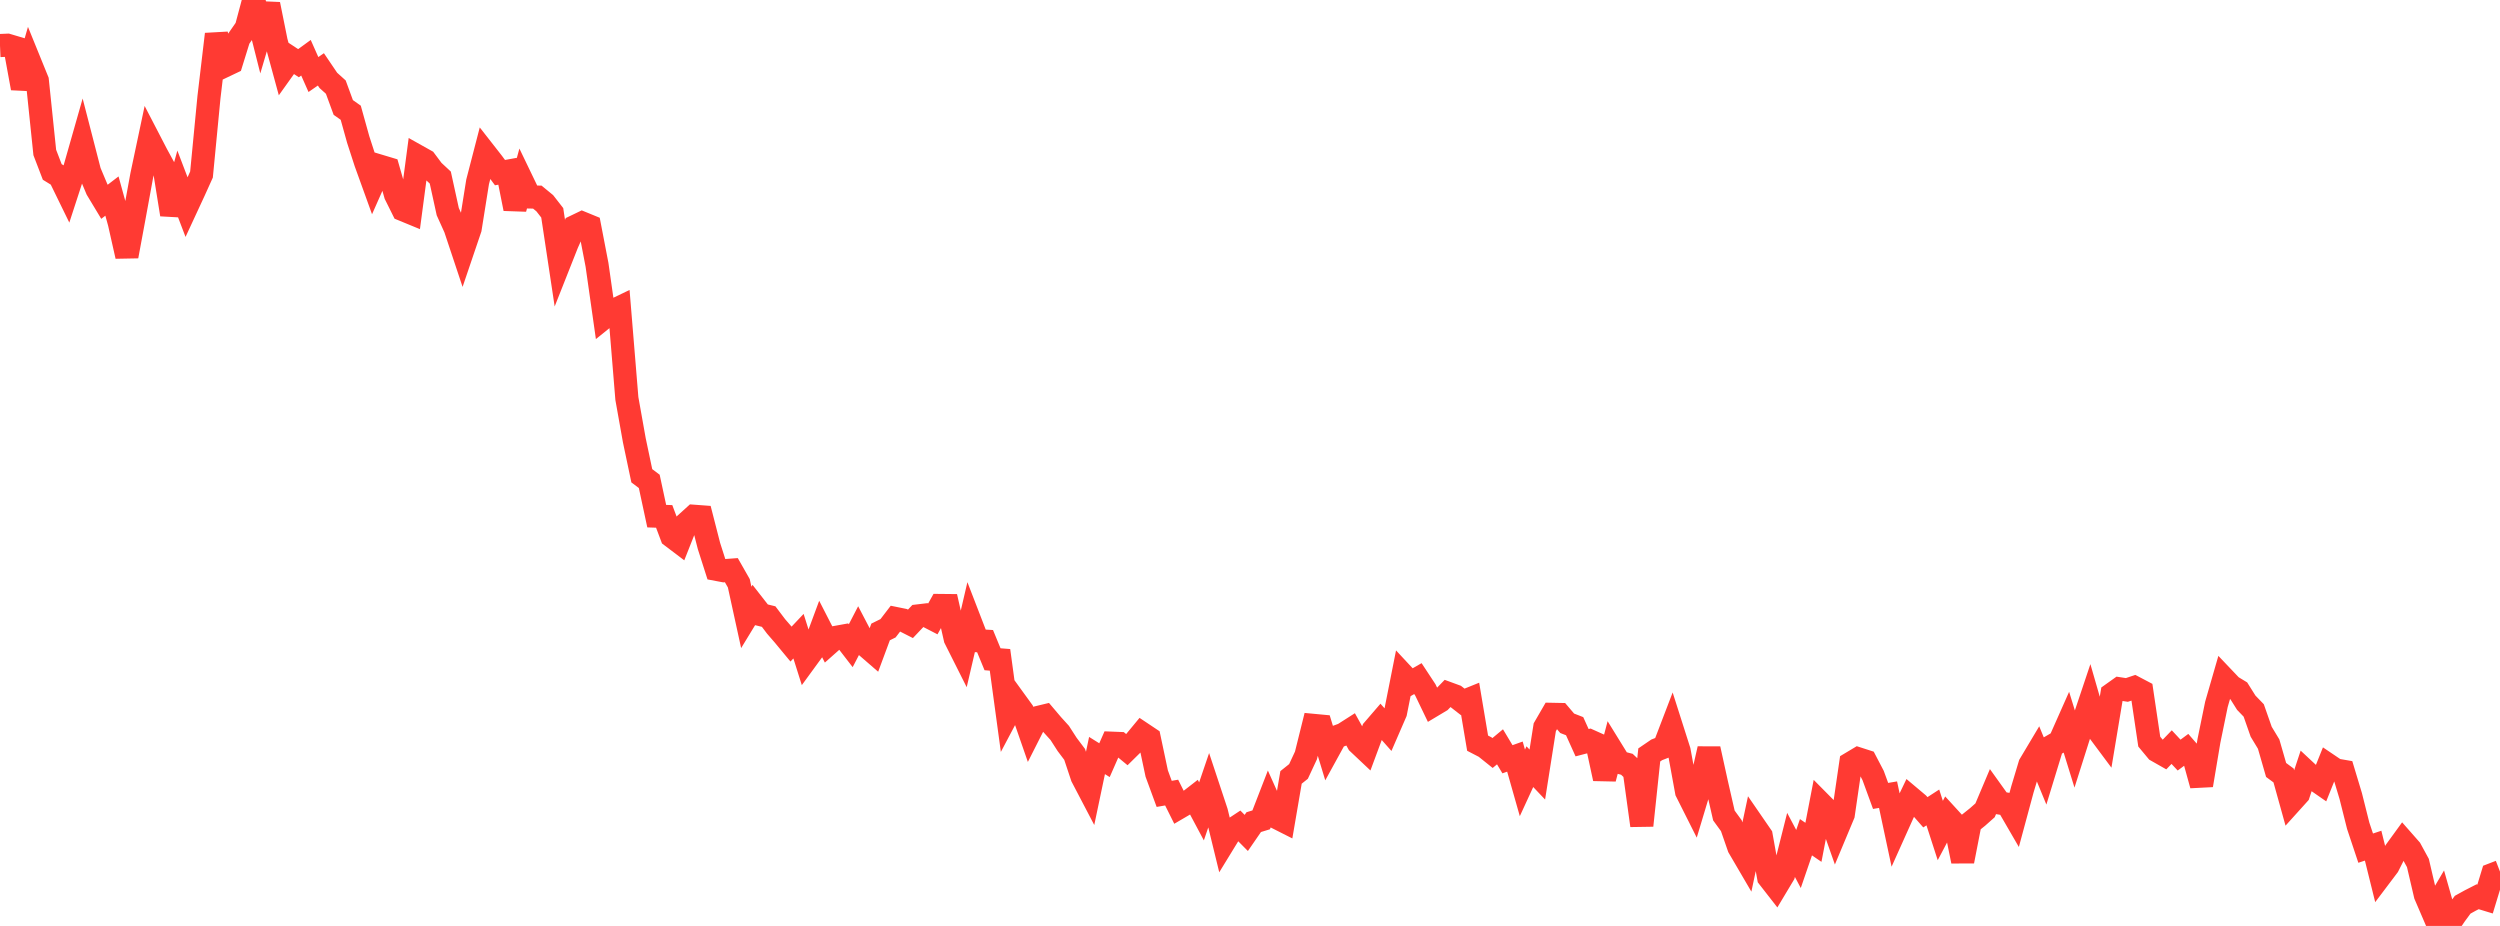 <?xml version="1.0" standalone="no"?>
<!DOCTYPE svg PUBLIC "-//W3C//DTD SVG 1.1//EN" "http://www.w3.org/Graphics/SVG/1.1/DTD/svg11.dtd">

<svg width="135" height="50" viewBox="0 0 135 50" preserveAspectRatio="none" 
  xmlns="http://www.w3.org/2000/svg"
  xmlns:xlink="http://www.w3.org/1999/xlink">


<polyline points="0.0, 2.459 0.403, 2.442 0.806, 2.562 1.209, 4.762 1.612, 3.36 2.015, 4.351 2.418, 8.234 2.821, 9.285 3.224, 9.533 3.627, 10.359 4.03, 9.122 4.433, 7.707 4.836, 9.269 5.239, 10.228 5.642, 10.896 6.045, 10.587 6.448, 12.048 6.851, 13.837 7.254, 11.664 7.657, 9.464 8.06, 7.56 8.463, 8.337 8.866, 9.076 9.269, 11.584 9.672, 10.131 10.075, 11.188 10.478, 10.319 10.881, 9.426 11.284, 5.248 11.687, 1.847 12.09, 3.574 12.493, 3.382 12.896, 2.083 13.299, 1.504 13.701, 0.0 14.104, 1.597 14.507, 0.232 14.91, 2.232 15.313, 3.711 15.716, 3.147 16.119, 3.412 16.522, 3.118 16.925, 4.025 17.328, 3.746 17.731, 4.341 18.134, 4.705 18.537, 5.803 18.94, 6.088 19.343, 7.535 19.746, 8.777 20.149, 9.893 20.552, 8.983 20.955, 9.104 21.358, 10.511 21.761, 11.321 22.164, 11.487 22.567, 8.448 22.97, 8.674 23.373, 9.213 23.776, 9.589 24.179, 11.429 24.582, 12.322 24.985, 13.532 25.388, 12.344 25.791, 9.82 26.194, 8.263 26.597, 8.778 27.0, 9.322 27.403, 9.249 27.806, 11.27 28.209, 9.799 28.612, 10.636 29.015, 10.644 29.418, 10.975 29.821, 11.492 30.224, 14.163 30.627, 13.144 31.03, 12.238 31.433, 12.044 31.836, 12.209 32.239, 14.304 32.642, 17.134 33.045, 16.809 33.448, 16.615 33.851, 21.52 34.254, 23.778 34.657, 25.691 35.06, 25.994 35.463, 27.872 35.866, 27.886 36.269, 28.958 36.672, 29.263 37.075, 28.244 37.478, 27.879 37.881, 27.909 38.284, 29.482 38.687, 30.743 39.09, 30.819 39.493, 30.789 39.896, 31.497 40.299, 33.34 40.701, 32.68 41.104, 33.196 41.507, 33.295 41.91, 33.828 42.313, 34.293 42.716, 34.78 43.119, 34.353 43.522, 35.63 43.925, 35.078 44.328, 33.991 44.731, 34.777 45.134, 34.42 45.537, 34.347 45.94, 34.869 46.343, 34.091 46.746, 34.862 47.149, 35.211 47.552, 34.125 47.955, 33.926 48.358, 33.4 48.761, 33.482 49.164, 33.687 49.567, 33.261 49.97, 33.213 50.373, 33.421 50.776, 32.697 51.179, 32.701 51.582, 34.483 51.985, 35.285 52.388, 33.555 52.791, 34.598 53.194, 34.622 53.597, 35.6 54.0, 35.632 54.403, 38.594 54.806, 37.833 55.209, 38.389 55.612, 39.549 56.015, 38.753 56.418, 38.656 56.821, 39.131 57.224, 39.576 57.627, 40.201 58.03, 40.736 58.433, 41.947 58.836, 42.717 59.239, 40.798 59.642, 41.05 60.045, 40.133 60.448, 40.149 60.851, 40.482 61.254, 40.085 61.657, 39.598 62.06, 39.867 62.463, 41.771 62.866, 42.869 63.269, 42.799 63.672, 43.607 64.075, 43.371 64.478, 43.058 64.881, 43.814 65.284, 42.629 65.687, 43.845 66.09, 45.497 66.493, 44.839 66.896, 44.573 67.299, 44.979 67.701, 44.395 68.104, 44.272 68.507, 43.231 68.91, 44.131 69.313, 44.335 69.716, 41.98 70.119, 41.658 70.522, 40.793 70.925, 39.171 71.328, 39.209 71.731, 40.536 72.134, 39.802 72.537, 39.655 72.94, 39.398 73.343, 40.124 73.746, 40.504 74.149, 39.418 74.552, 38.95 74.955, 39.404 75.358, 38.475 75.761, 36.443 76.164, 36.876 76.567, 36.645 76.97, 37.257 77.373, 38.094 77.776, 37.853 78.179, 37.438 78.582, 37.586 78.985, 37.9 79.388, 37.737 79.791, 40.131 80.194, 40.34 80.597, 40.663 81.0, 40.328 81.403, 41 81.806, 40.856 82.209, 42.276 82.612, 41.4 83.015, 41.825 83.418, 39.271 83.821, 38.575 84.224, 38.583 84.627, 39.057 85.03, 39.214 85.433, 40.106 85.836, 40.001 86.239, 40.182 86.642, 42.046 87.045, 40.513 87.448, 41.166 87.851, 41.271 88.254, 41.651 88.657, 44.577 89.06, 40.767 89.463, 40.492 89.866, 40.335 90.269, 39.282 90.672, 40.546 91.075, 42.748 91.478, 43.549 91.881, 42.208 92.284, 40.438 92.687, 42.272 93.09, 44.036 93.493, 44.589 93.896, 45.751 94.299, 46.44 94.701, 44.549 95.104, 45.134 95.507, 47.381 95.91, 47.898 96.313, 47.225 96.716, 45.625 97.119, 46.386 97.522, 45.21 97.925, 45.486 98.328, 43.394 98.731, 43.801 99.134, 44.945 99.537, 43.982 99.94, 41.217 100.343, 40.976 100.746, 41.106 101.149, 41.877 101.552, 42.98 101.955, 42.912 102.358, 44.803 102.761, 43.906 103.164, 43.065 103.567, 43.404 103.97, 43.863 104.373, 43.602 104.776, 44.849 105.179, 44.085 105.582, 44.526 105.985, 46.506 106.388, 44.437 106.791, 44.114 107.194, 43.756 107.597, 42.802 108.0, 43.365 108.403, 43.43 108.806, 44.125 109.209, 42.632 109.612, 41.289 110.015, 40.613 110.418, 41.593 110.821, 40.275 111.224, 40.042 111.627, 39.134 112.03, 40.438 112.433, 39.166 112.836, 37.964 113.239, 39.364 113.642, 39.905 114.045, 37.482 114.448, 37.195 114.851, 37.257 115.254, 37.122 115.657, 37.334 116.06, 40.048 116.463, 40.533 116.866, 40.762 117.269, 40.344 117.672, 40.775 118.075, 40.477 118.478, 40.941 118.881, 42.401 119.284, 40 119.687, 38.035 120.09, 36.638 120.493, 37.062 120.896, 37.307 121.299, 37.948 121.701, 38.364 122.104, 39.514 122.507, 40.181 122.91, 41.578 123.313, 41.875 123.716, 43.323 124.119, 42.876 124.522, 41.657 124.925, 42.033 125.328, 42.313 125.731, 41.309 126.134, 41.581 126.537, 41.651 126.94, 42.988 127.343, 44.592 127.746, 45.8 128.149, 45.666 128.552, 47.292 128.955, 46.758 129.358, 45.959 129.761, 45.405 130.164, 45.863 130.567, 46.602 130.97, 48.329 131.373, 49.267 131.776, 48.581 132.179, 50.0 132.582, 49.403 132.985, 48.854 133.388, 48.631 133.791, 48.425 134.194, 48.548 134.597, 47.224 135.0, 47.069" fill="none" stroke="#ff3a33" stroke-width="1.25"/>

</svg>